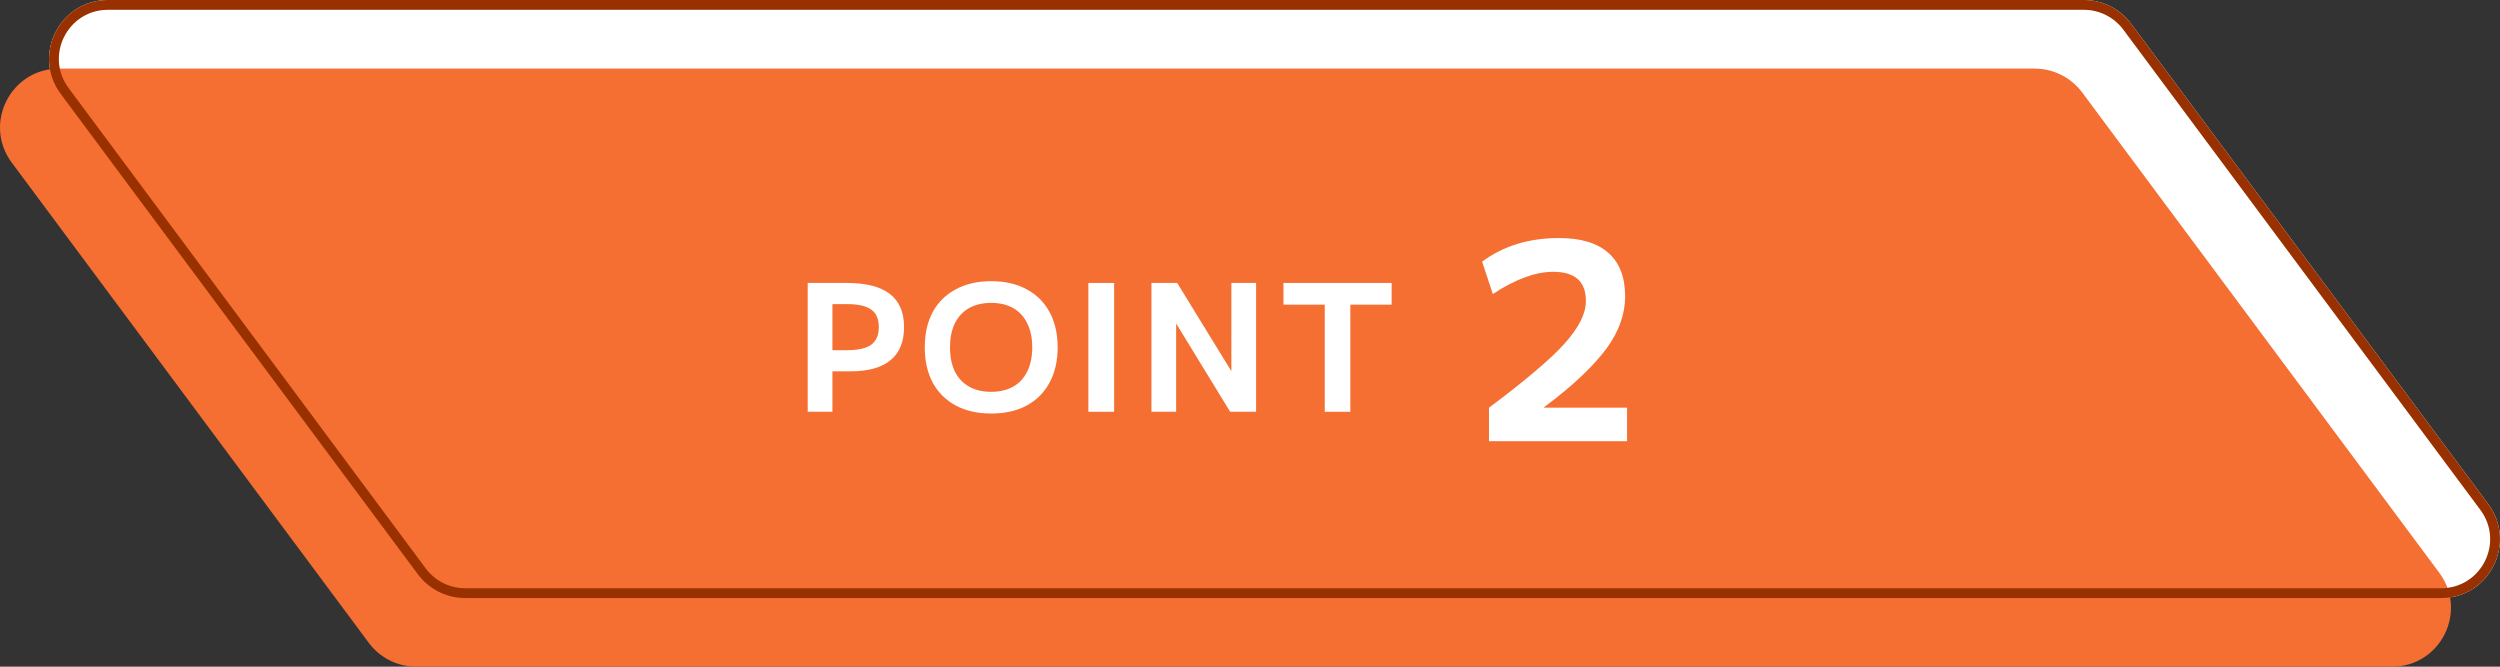 <svg width="255" height="68" viewBox="0 0 255 68" fill="none" xmlns="http://www.w3.org/2000/svg">
<rect x="0" y="0" width="255" height="68" fill="#333333" stroke="none"/>
<path fill-rule="evenodd" clip-rule="evenodd" d="M253.805 51.42C256.745 55.38 253.925 61 248.985 61H47.445C45.545 61 43.765 60.1 42.625 58.58L6.195 9.58C3.255 5.62 6.075 0 11.015 0H212.555C214.455 0 216.235 0.9 217.375 2.42L253.805 51.42Z" fill="white"/>
<path fill-rule="evenodd" clip-rule="evenodd" d="M248.805 58.42C251.745 62.38 248.925 68 243.985 68H42.445C40.545 68 38.765 67.1 37.625 65.58L1.195 16.58C-1.745 12.62 1.075 7 6.015 7H207.555C209.455 7 211.235 7.9 212.375 9.42L248.805 58.42Z" fill="#F56F32"/>
<path fill-rule="evenodd" clip-rule="evenodd" d="M253.003 52.017C255.453 55.318 253.102 60 248.985 60H47.445C45.864 60 44.379 59.252 43.426 57.981C43.426 57.981 43.425 57.98 43.425 57.98L6.998 8.984C4.547 5.683 6.898 1 11.015 1H212.555C214.136 1 215.621 1.748 216.574 3.018C216.574 3.019 216.575 3.019 216.575 3.02L253.002 52.016M217.375 2.42C216.235 0.9 214.455 0 212.555 0H11.015C6.075 0 3.255 5.62 6.195 9.58L42.625 58.58C43.765 60.1 45.545 61 47.445 61H248.985C253.925 61 256.745 55.38 253.805 51.42L217.375 2.42Z" fill="#993000"/>
<path d="M135.125 42V31.074H130.913V28.86H141.947V31.074H137.735V42H135.125Z" fill="white"/>
<path d="M117.447 42V28.86H120.075L125.565 37.806H125.601V28.86H128.121V42H125.475L120.003 33.054H119.967V42H117.447Z" fill="white"/>
<path d="M111.014 42V28.86H113.642V42H111.014Z" fill="white"/>
<path d="M101.095 42.18C99.715 42.18 98.515 41.91 97.495 41.37C96.475 40.818 95.689 40.038 95.137 39.03C94.597 38.01 94.327 36.81 94.327 35.43C94.327 34.038 94.597 32.838 95.137 31.83C95.689 30.822 96.475 30.048 97.495 29.508C98.515 28.956 99.715 28.68 101.095 28.68C102.499 28.68 103.705 28.956 104.713 29.508C105.733 30.048 106.513 30.822 107.053 31.83C107.605 32.838 107.881 34.038 107.881 35.43C107.881 36.81 107.605 38.01 107.053 39.03C106.513 40.038 105.733 40.818 104.713 41.37C103.705 41.91 102.499 42.18 101.095 42.18ZM101.095 39.966C101.983 39.966 102.739 39.786 103.363 39.426C103.987 39.066 104.461 38.55 104.785 37.878C105.121 37.194 105.289 36.378 105.289 35.43C105.289 34.482 105.121 33.672 104.785 33C104.461 32.316 103.987 31.794 103.363 31.434C102.739 31.074 101.983 30.894 101.095 30.894C100.219 30.894 99.463 31.074 98.827 31.434C98.203 31.794 97.723 32.316 97.387 33C97.063 33.672 96.901 34.482 96.901 35.43C96.901 36.378 97.063 37.194 97.387 37.878C97.723 38.55 98.203 39.066 98.827 39.426C99.463 39.786 100.219 39.966 101.095 39.966Z" fill="white"/>
<path d="M82.386 42V28.86H86.346C88.326 28.86 89.796 29.232 90.756 29.976C91.728 30.72 92.214 31.848 92.214 33.36C92.214 34.86 91.752 35.988 90.828 36.744C89.916 37.5 88.548 37.878 86.724 37.878H83.646V35.718H86.4C87.528 35.718 88.35 35.532 88.866 35.16C89.382 34.776 89.64 34.176 89.64 33.36C89.64 32.544 89.382 31.95 88.866 31.578C88.35 31.206 87.528 31.02 86.4 31.02H84.906V42H82.386Z" fill="white"/>
<path d="M151.876 41.584C153.705 40.221 155.245 39.008 156.496 37.944C157.765 36.88 158.783 35.928 159.548 35.088C160.313 34.229 160.873 33.445 161.228 32.736C161.583 32.027 161.76 31.345 161.76 30.692C161.76 28.713 160.649 27.724 158.428 27.724C156.617 27.724 154.564 28.48 152.268 29.992L151.176 26.688C153.341 25.083 155.955 24.28 159.016 24.28C161.237 24.28 162.917 24.784 164.056 25.792C165.195 26.8 165.764 28.284 165.764 30.244C165.764 31.14 165.605 32.027 165.288 32.904C164.989 33.781 164.504 34.677 163.832 35.592C163.16 36.488 162.301 37.431 161.256 38.42C160.229 39.391 158.979 40.427 157.504 41.528V41.584H165.96V45H151.876V41.584Z" fill="white"/>
</svg>
